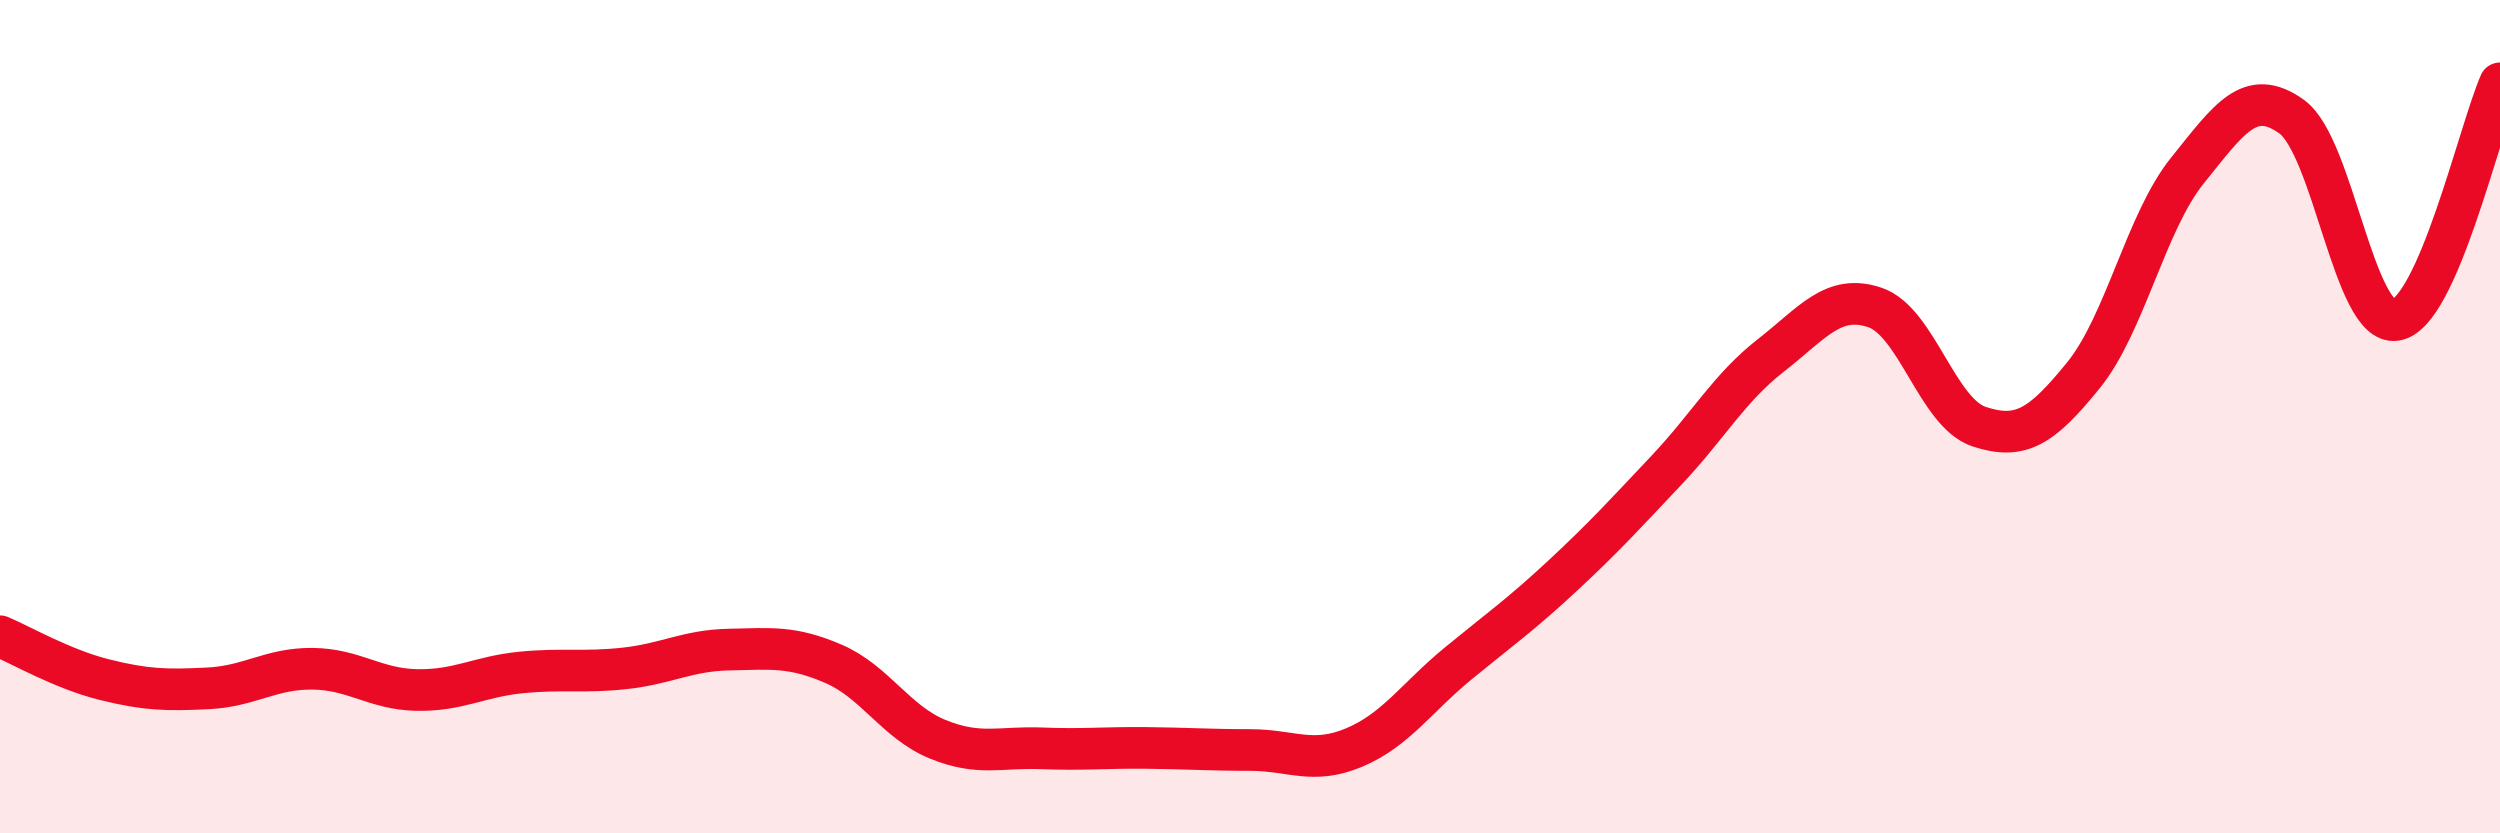 
    <svg width="60" height="20" viewBox="0 0 60 20" xmlns="http://www.w3.org/2000/svg">
      <path
        d="M 0,15.27 C 0.5,15.48 1.5,16.06 2.5,16.31 C 3.5,16.56 4,16.57 5,16.52 C 6,16.47 6.5,16.04 7.5,16.05 C 8.5,16.06 9,16.54 10,16.56 C 11,16.58 11.5,16.24 12.5,16.14 C 13.5,16.04 14,16.15 15,16.04 C 16,15.93 16.5,15.61 17.5,15.59 C 18.5,15.57 19,15.5 20,15.93 C 21,16.36 21.5,17.33 22.5,17.74 C 23.5,18.15 24,17.92 25,17.96 C 26,18 26.5,17.94 27.5,17.95 C 28.5,17.96 29,18 30,18 C 31,18 31.5,18.36 32.5,17.94 C 33.5,17.52 34,16.74 35,15.92 C 36,15.1 36.5,14.75 37.5,13.82 C 38.5,12.89 39,12.34 40,11.28 C 41,10.22 41.5,9.31 42.5,8.53 C 43.5,7.75 44,7.04 45,7.38 C 46,7.72 46.5,9.91 47.5,10.24 C 48.5,10.57 49,10.24 50,9.01 C 51,7.78 51.5,5.33 52.5,4.09 C 53.5,2.85 54,2.08 55,2.8 C 56,3.52 56.5,7.84 57.5,7.68 C 58.5,7.52 59.5,3.14 60,2L60 20L0 20Z"
        fill="#EB0A25"
        opacity="0.1"
        stroke-linecap="round"
        stroke-linejoin="round"
      />
      <path
        d="M 0,15.27 C 0.5,15.48 1.5,16.06 2.5,16.31 C 3.5,16.56 4,16.57 5,16.52 C 6,16.47 6.5,16.04 7.5,16.05 C 8.5,16.06 9,16.54 10,16.56 C 11,16.58 11.5,16.24 12.5,16.14 C 13.5,16.04 14,16.15 15,16.04 C 16,15.93 16.5,15.61 17.5,15.59 C 18.5,15.57 19,15.5 20,15.93 C 21,16.36 21.5,17.33 22.5,17.74 C 23.5,18.15 24,17.92 25,17.96 C 26,18 26.5,17.94 27.5,17.95 C 28.5,17.96 29,18 30,18 C 31,18 31.5,18.36 32.5,17.94 C 33.5,17.52 34,16.74 35,15.92 C 36,15.1 36.5,14.75 37.5,13.82 C 38.5,12.89 39,12.34 40,11.28 C 41,10.22 41.5,9.31 42.5,8.53 C 43.5,7.75 44,7.04 45,7.38 C 46,7.72 46.5,9.91 47.5,10.24 C 48.5,10.57 49,10.24 50,9.01 C 51,7.78 51.5,5.33 52.5,4.09 C 53.5,2.85 54,2.08 55,2.8 C 56,3.52 56.5,7.84 57.5,7.68 C 58.5,7.52 59.5,3.14 60,2"
        stroke="#EB0A25"
        stroke-width="1"
        fill="none"
        stroke-linecap="round"
        stroke-linejoin="round"
      />
    </svg>
  